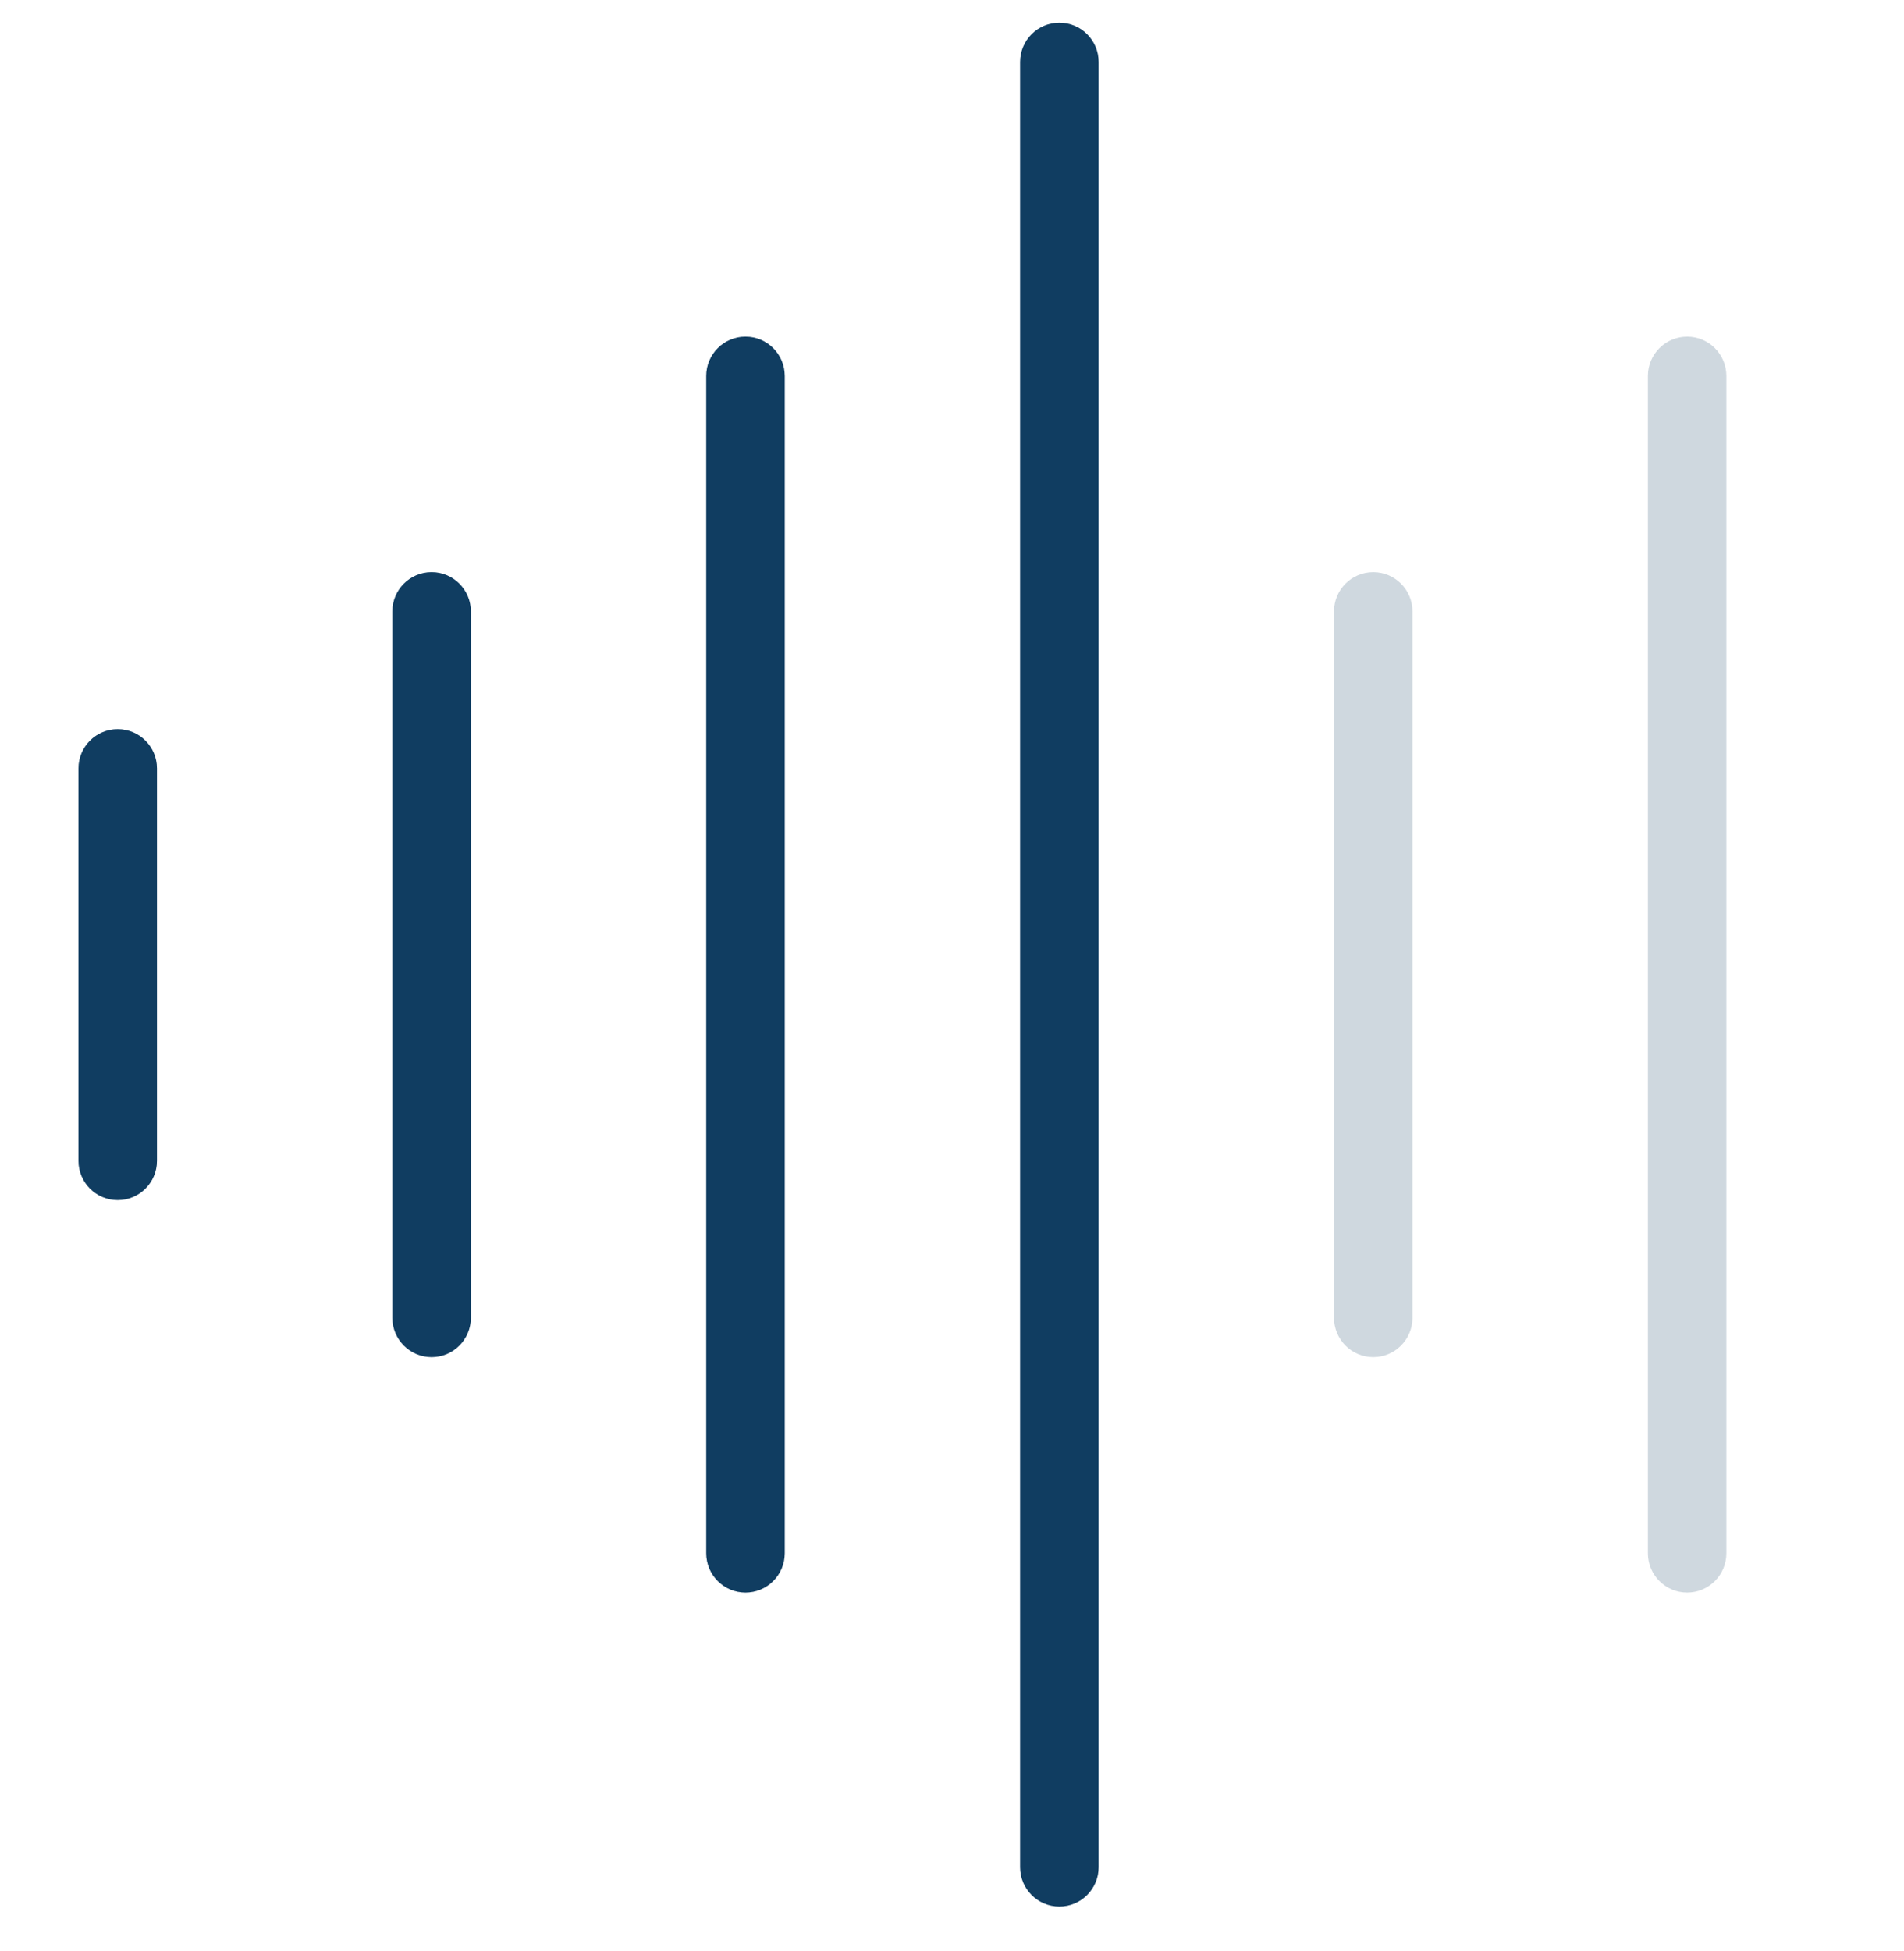 <svg width="41" height="42" viewBox="0 0 41 42" fill="none" xmlns="http://www.w3.org/2000/svg">
<g clip-path="url(#clip0_465_125)">
<path d="M30.416 13.162V28.37C30.416 28.836 30.037 29.215 29.571 29.215C29.105 29.215 28.726 28.836 28.726 28.37V13.162C28.726 12.695 29.105 12.317 29.571 12.317C30.037 12.317 30.416 12.695 30.416 13.162ZM22.812 0.489C22.346 0.489 21.967 0.867 21.967 1.333V40.198C21.967 40.664 22.346 41.043 22.812 41.043C23.278 41.043 23.657 40.664 23.657 40.198V1.333C23.657 0.867 23.278 0.489 22.812 0.489ZM36.33 7.248C35.864 7.248 35.485 7.626 35.485 8.093V33.439C35.485 33.905 35.864 34.284 36.33 34.284C36.797 34.284 37.175 33.905 37.175 33.439V8.093C37.175 7.626 36.797 7.248 36.33 7.248ZM16.053 7.248C15.587 7.248 15.208 7.626 15.208 8.093V33.439C15.208 33.905 15.587 34.284 16.053 34.284C16.519 34.284 16.898 33.905 16.898 33.439V8.093C16.898 7.626 16.519 7.248 16.053 7.248ZM9.294 12.317C8.828 12.317 8.449 12.695 8.449 13.162V28.37C8.449 28.836 8.828 29.215 9.294 29.215C9.76 29.215 10.139 28.836 10.139 28.37V13.162C10.139 12.695 9.76 12.317 9.294 12.317ZM2.535 15.697C2.068 15.697 1.69 16.075 1.69 16.541V24.99C1.69 25.457 2.068 25.835 2.535 25.835C3.001 25.835 3.38 25.457 3.38 24.99V16.541C3.38 16.075 3.001 15.697 2.535 15.697Z" fill="#103D61" fill-opacity="0.2"/>
</g>
<g clip-path="url(#clip1_465_125)">
<path d="M22.812 0.489C22.346 0.489 21.967 0.867 21.967 1.333V40.198C21.967 40.664 22.346 41.043 22.812 41.043C23.278 41.043 23.657 40.664 23.657 40.198V1.333C23.657 0.867 23.278 0.489 22.812 0.489ZM16.053 7.248C15.587 7.248 15.208 7.626 15.208 8.093V33.439C15.208 33.905 15.587 34.284 16.053 34.284C16.519 34.284 16.898 33.905 16.898 33.439V8.093C16.898 7.626 16.519 7.248 16.053 7.248ZM9.294 12.317C8.828 12.317 8.449 12.695 8.449 13.162V28.37C8.449 28.836 8.828 29.215 9.294 29.215C9.76 29.215 10.139 28.836 10.139 28.37V13.162C10.139 12.695 9.76 12.317 9.294 12.317ZM2.535 15.697C2.068 15.697 1.69 16.075 1.69 16.541V24.99C1.69 25.457 2.068 25.835 2.535 25.835C3.001 25.835 3.38 25.457 3.38 24.99V16.541C3.38 16.075 3.001 15.697 2.535 15.697Z" fill="#103D61"/>
</g>
<defs>
<clipPath id="clip0_465_125">
<rect width="40.554" height="40.554" fill="white" transform="translate(0 0.489)"/>
</clipPath>
<clipPath id="clip1_465_125">
<rect width="40.554" height="40.554" fill="white" transform="translate(0 0.489)"/>
</clipPath>
</defs>
</svg>
